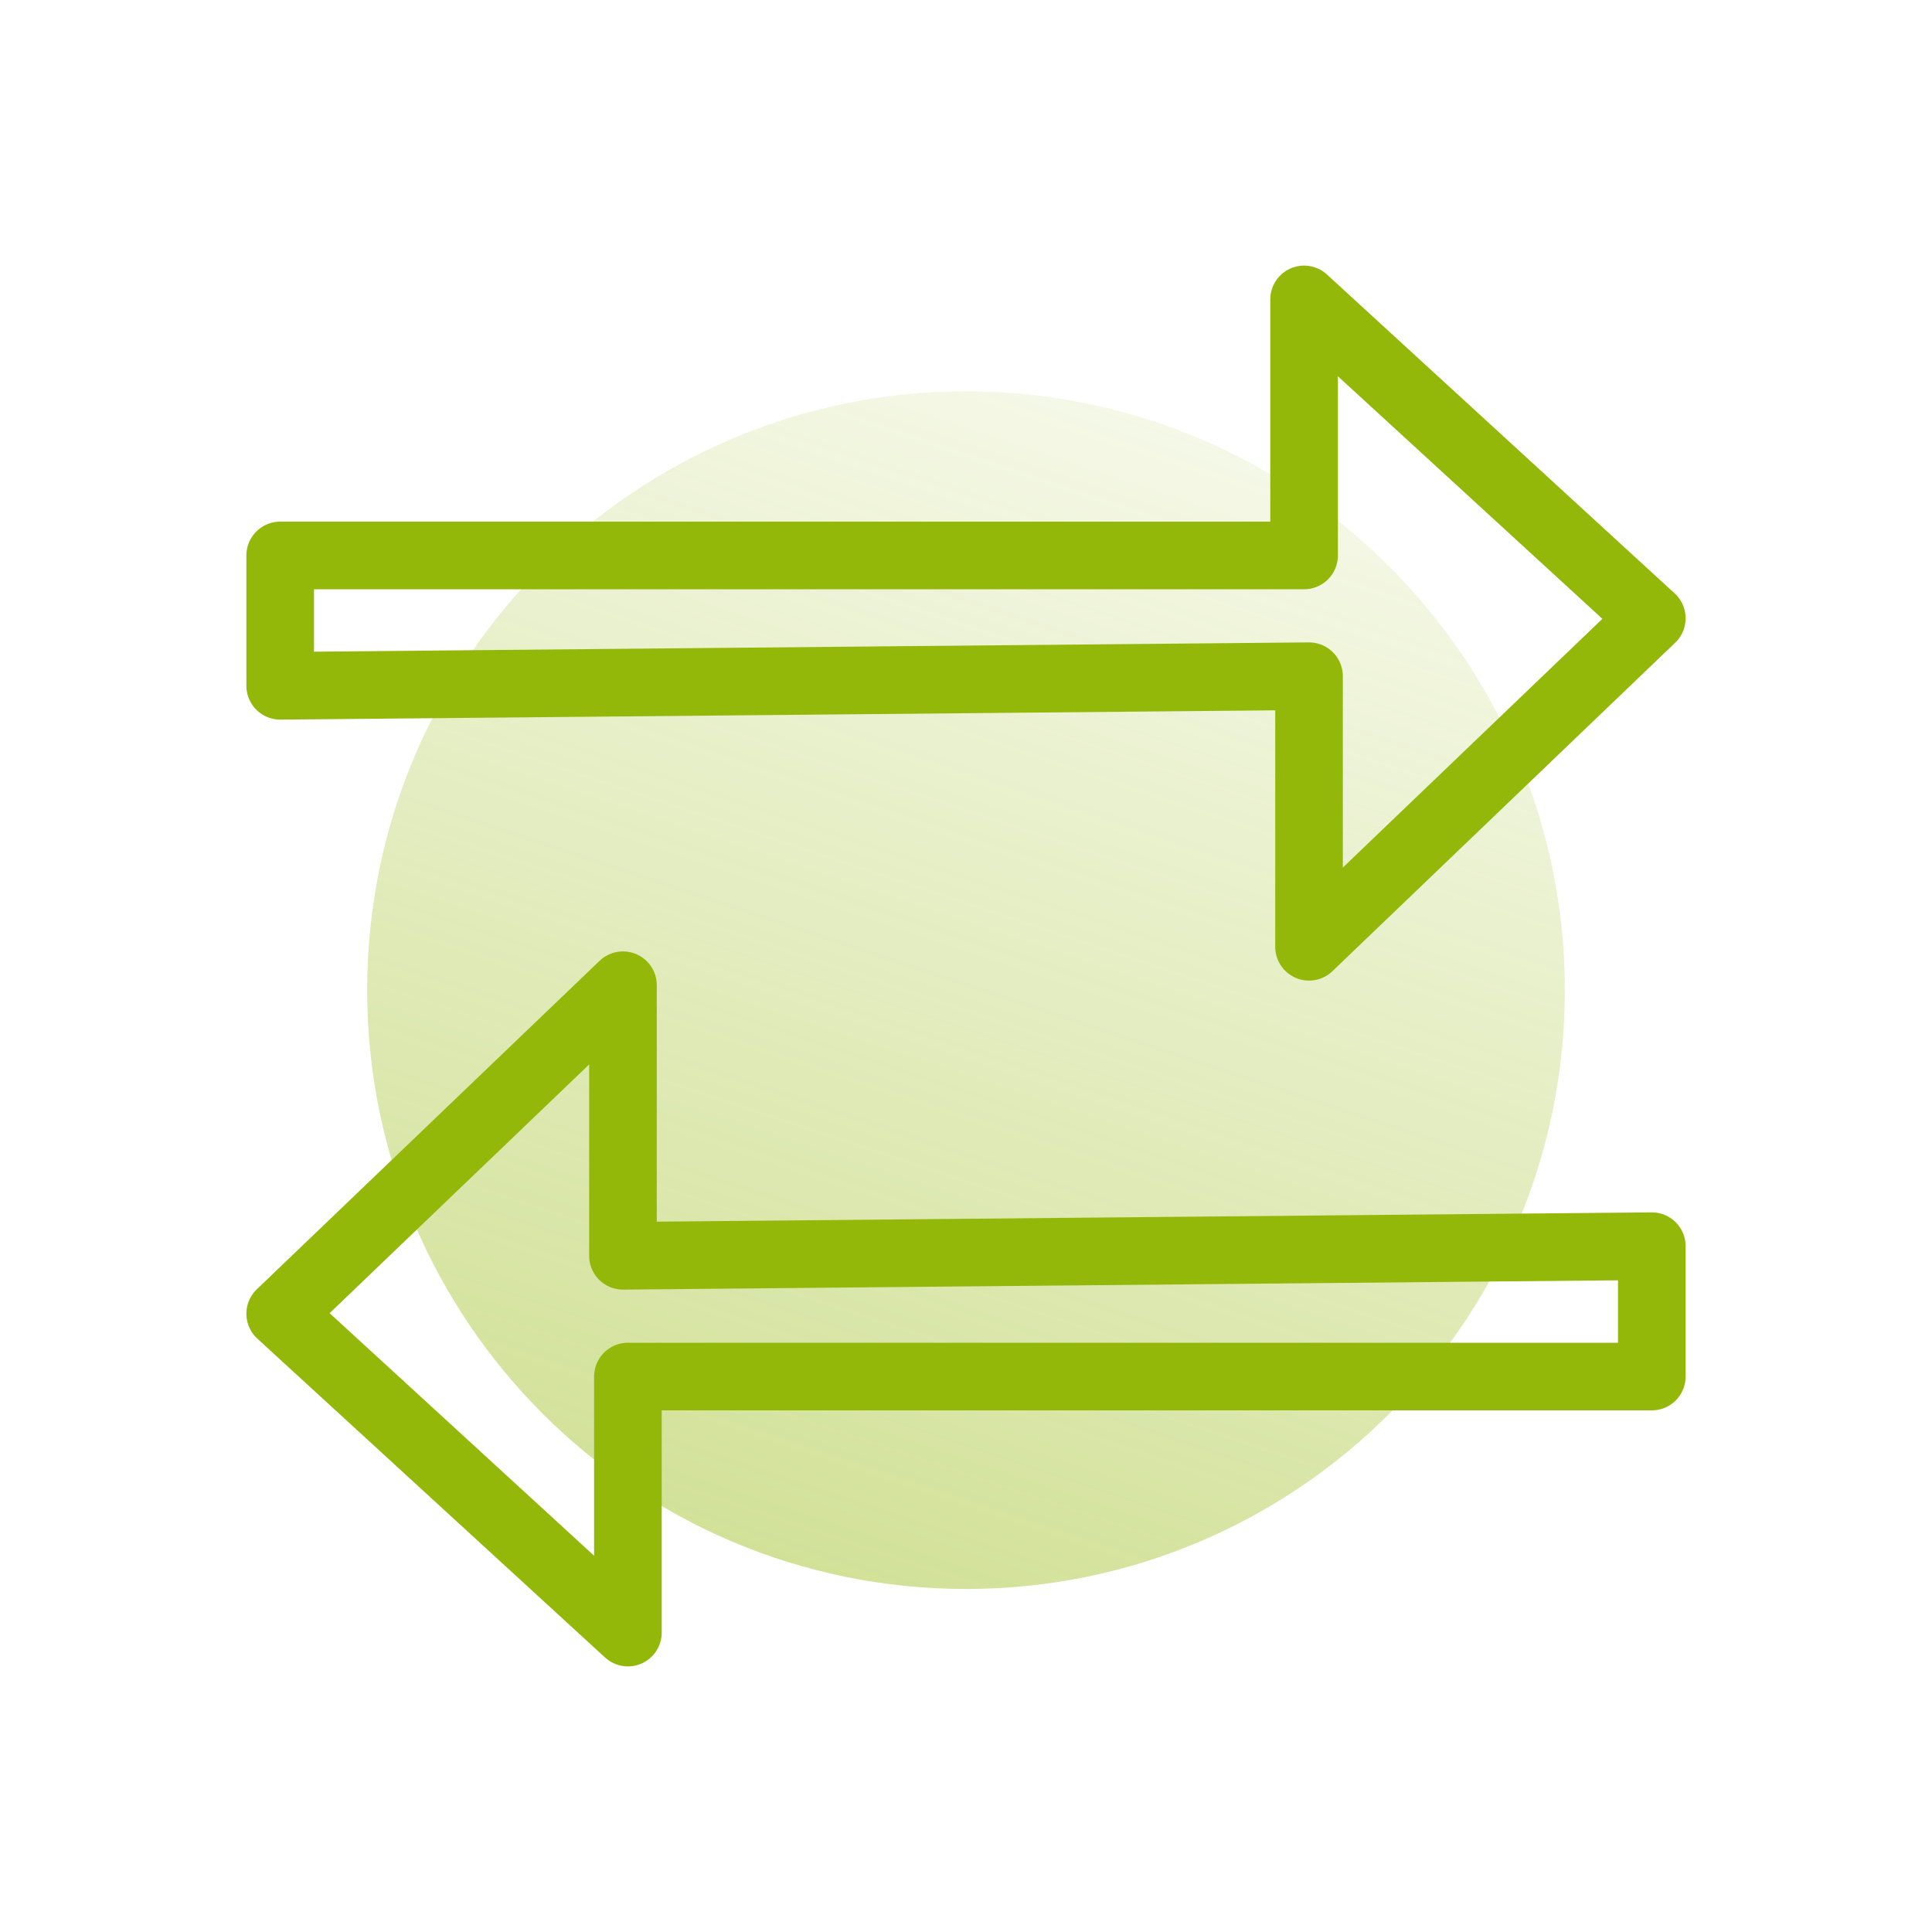 <?xml version="1.0" encoding="UTF-8"?>
<svg xmlns="http://www.w3.org/2000/svg" xmlns:xlink="http://www.w3.org/1999/xlink" width="40px" height="40px" viewBox="0 0 40 40" version="1.1">
<defs>
<linearGradient id="linear0" gradientUnits="userSpaceOnUse" x1="14.836" y1="5.963" x2="26.318" y2="40.468" gradientTransform="matrix(1,0,0,-1,0,42)">
<stop offset="0" style="stop-color:rgb(58.039%,72.157%,3.922%);stop-opacity:0.471;"/>
<stop offset="1" style="stop-color:rgb(58.039%,72.157%,3.922%);stop-opacity:0;"/>
</linearGradient>
</defs>
<g id="surface1">
<path style=" stroke:none;fill-rule:nonzero;fill:url(#linear0);" d="M 32.398 20.5 C 32.398 27.348 26.848 32.898 20 32.898 C 13.152 32.898 7.602 27.348 7.602 20.5 C 7.602 13.652 13.152 8.102 20 8.102 C 26.848 8.102 32.398 13.652 32.398 20.5 Z M 32.398 20.5 "/>
<path style="fill:none;stroke-width:1.4;stroke-linecap:round;stroke-linejoin:round;stroke:rgb(58.039%,72.157%,3.922%);stroke-opacity:1;stroke-miterlimit:4;" d="M 5.801 11.5 L 27 11.5 L 27 6.199 L 34.199 12.801 L 27.102 19.602 L 27.102 14 L 5.801 14.199 Z M 5.801 11.5 "/>
<path style="fill:none;stroke-width:1.4;stroke-linecap:round;stroke-linejoin:round;stroke:rgb(58.039%,72.157%,3.922%);stroke-opacity:1;stroke-miterlimit:4;" d="M 34.199 28.5 L 13 28.5 L 13 33.801 L 5.801 27.199 L 12.898 20.398 L 12.898 26 L 34.199 25.801 Z M 34.199 28.5 "/>
</g>
</svg>
